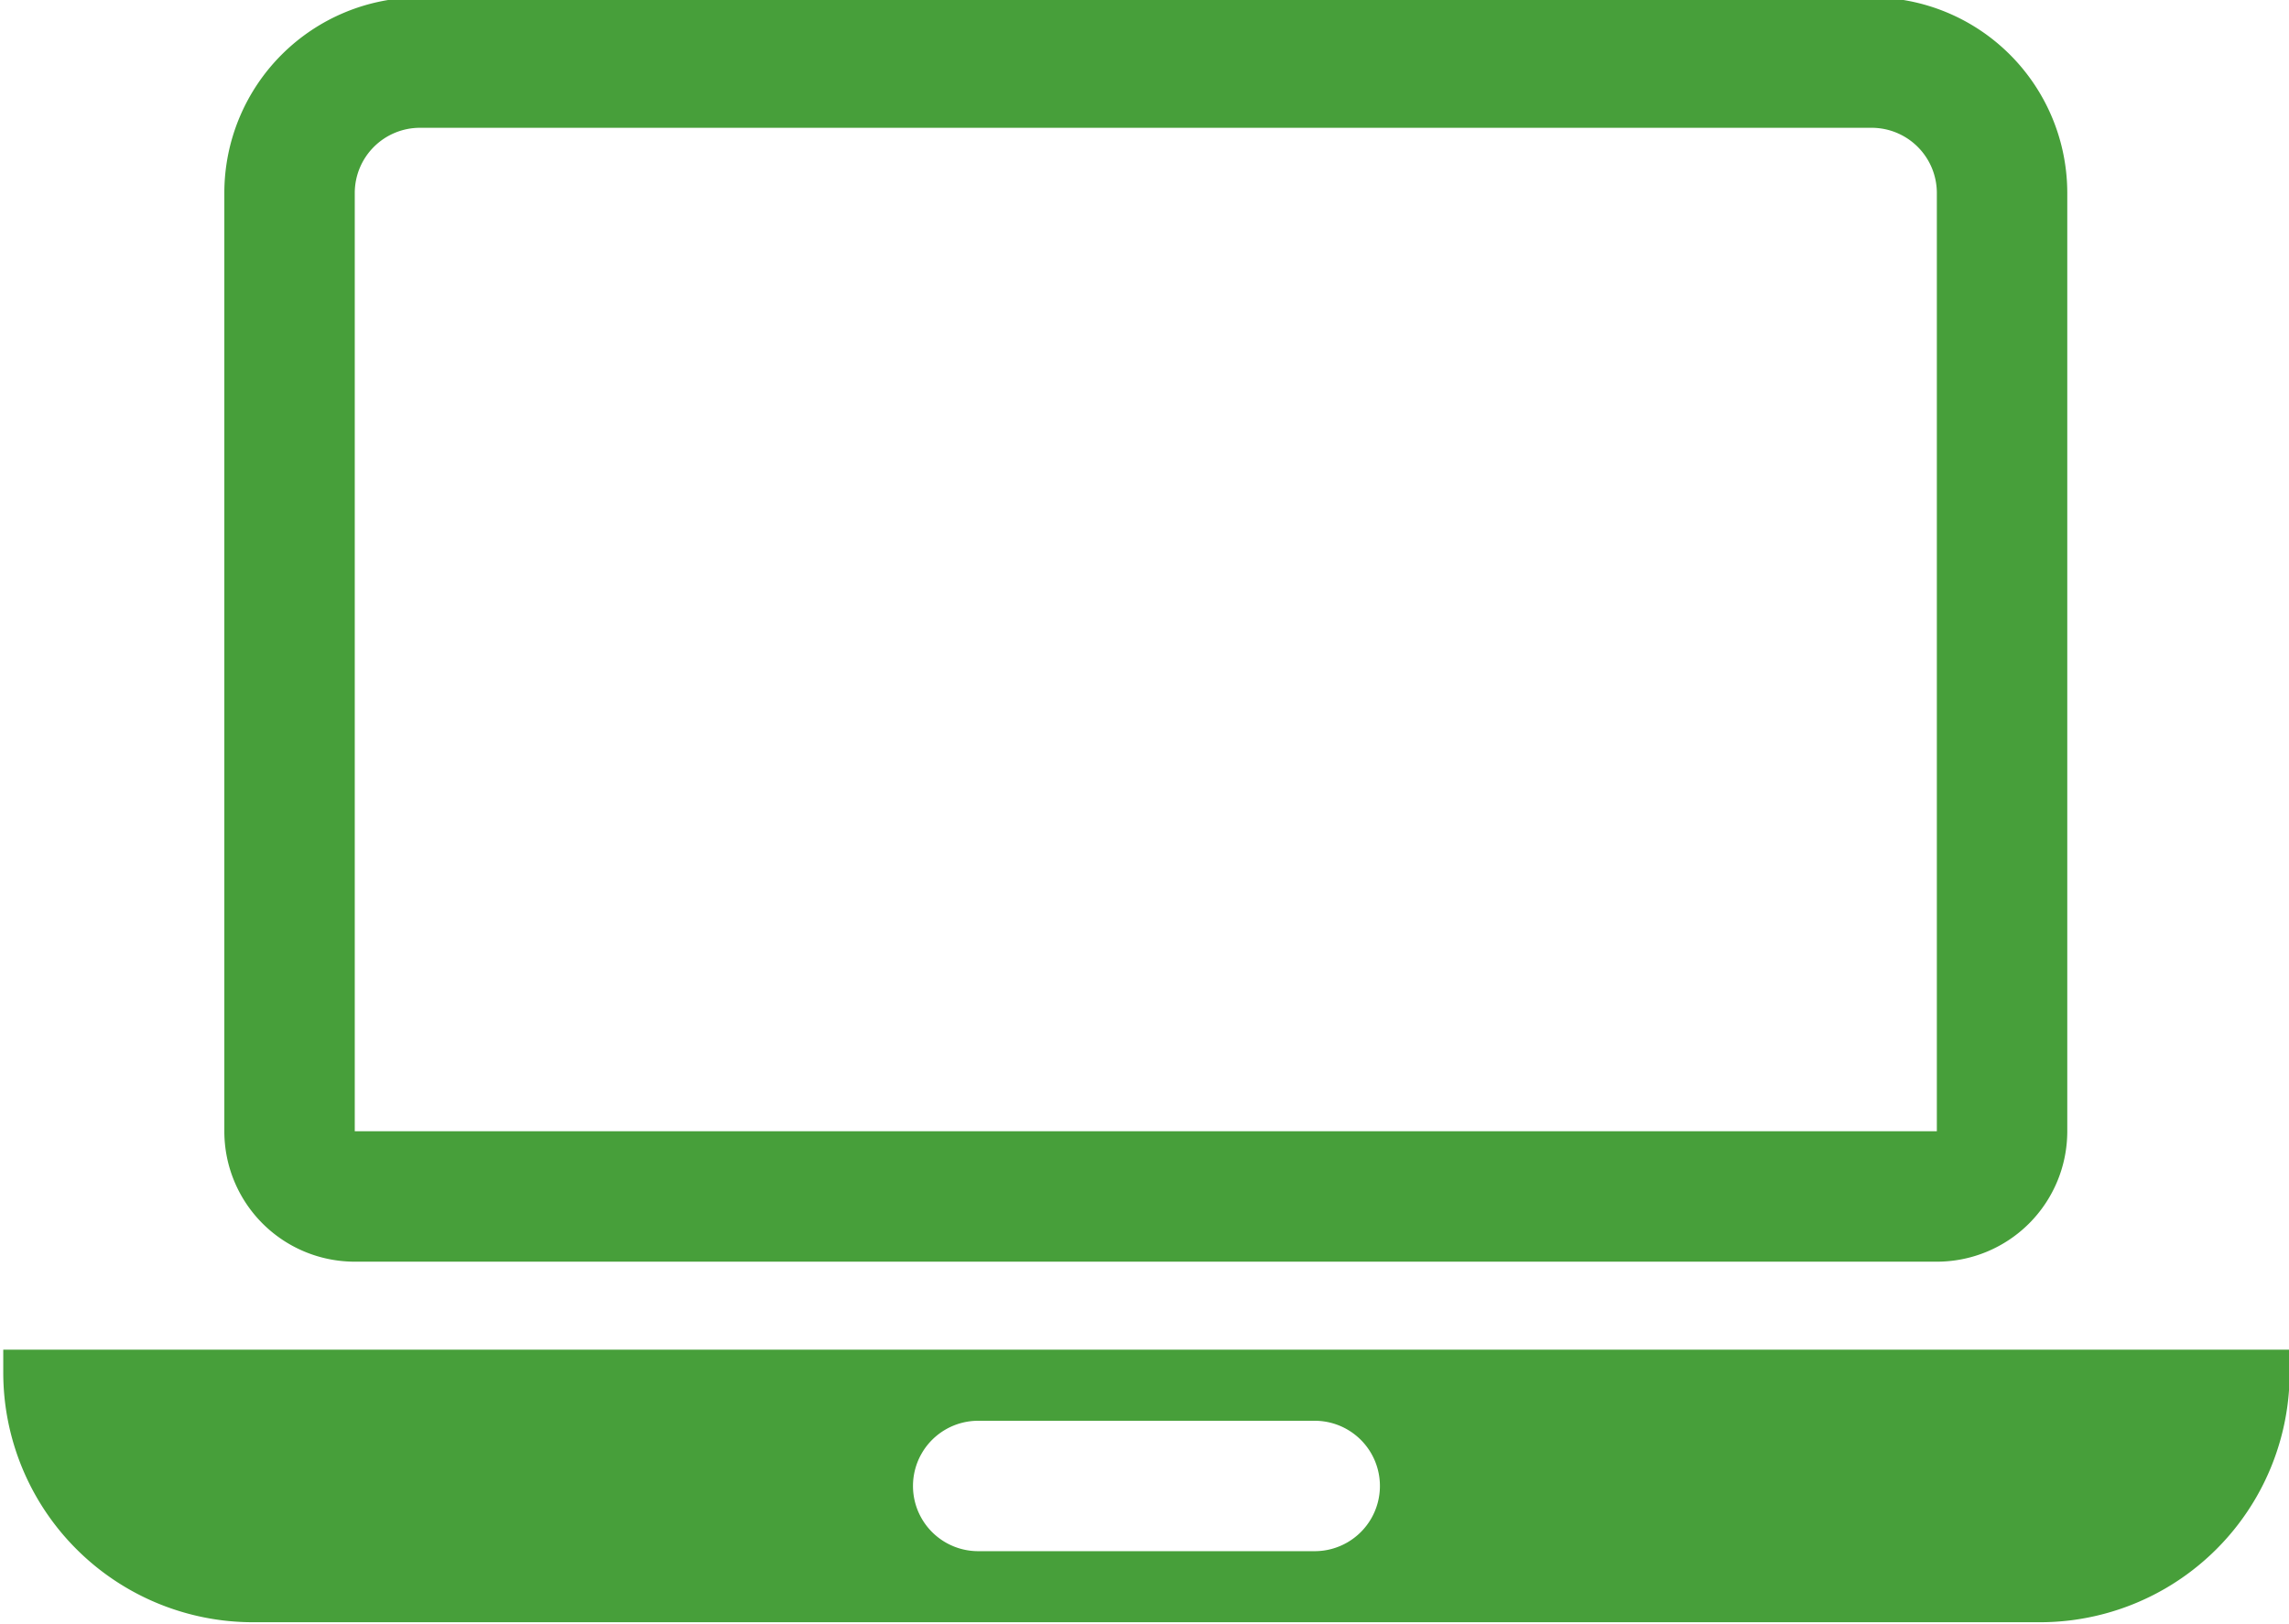 <?xml version="1.0" encoding="UTF-8" standalone="no"?><svg xmlns="http://www.w3.org/2000/svg" xmlns:xlink="http://www.w3.org/1999/xlink" data-name="Layer 1" fill="#479f3a" height="24.9" preserveAspectRatio="xMidYMid meet" version="1" viewBox="7.3 12.3 35.1 24.9" width="35.1" zoomAndPan="magnify"><g id="change1_1"><path d="M37,31.65H12.74a2,2,0,0,1-2-2V15.26a3,3,0,0,1,3-3H36a3,3,0,0,1,3,3V29.65A2,2,0,0,1,37,31.65ZM13.74,14.26a1,1,0,0,0-1,1V29.65H37V15.26a1,1,0,0,0-1-1Z"/></g><g id="change1_2"><path d="M7.35,33v.35a3.83,3.83,0,0,0,3.83,3.83H38.57a3.83,3.83,0,0,0,3.84-3.83V33Zm20.11,3.09H22.3a1,1,0,1,1,0-2h5.16a1,1,0,0,1,0,2Z"/></g></svg>
